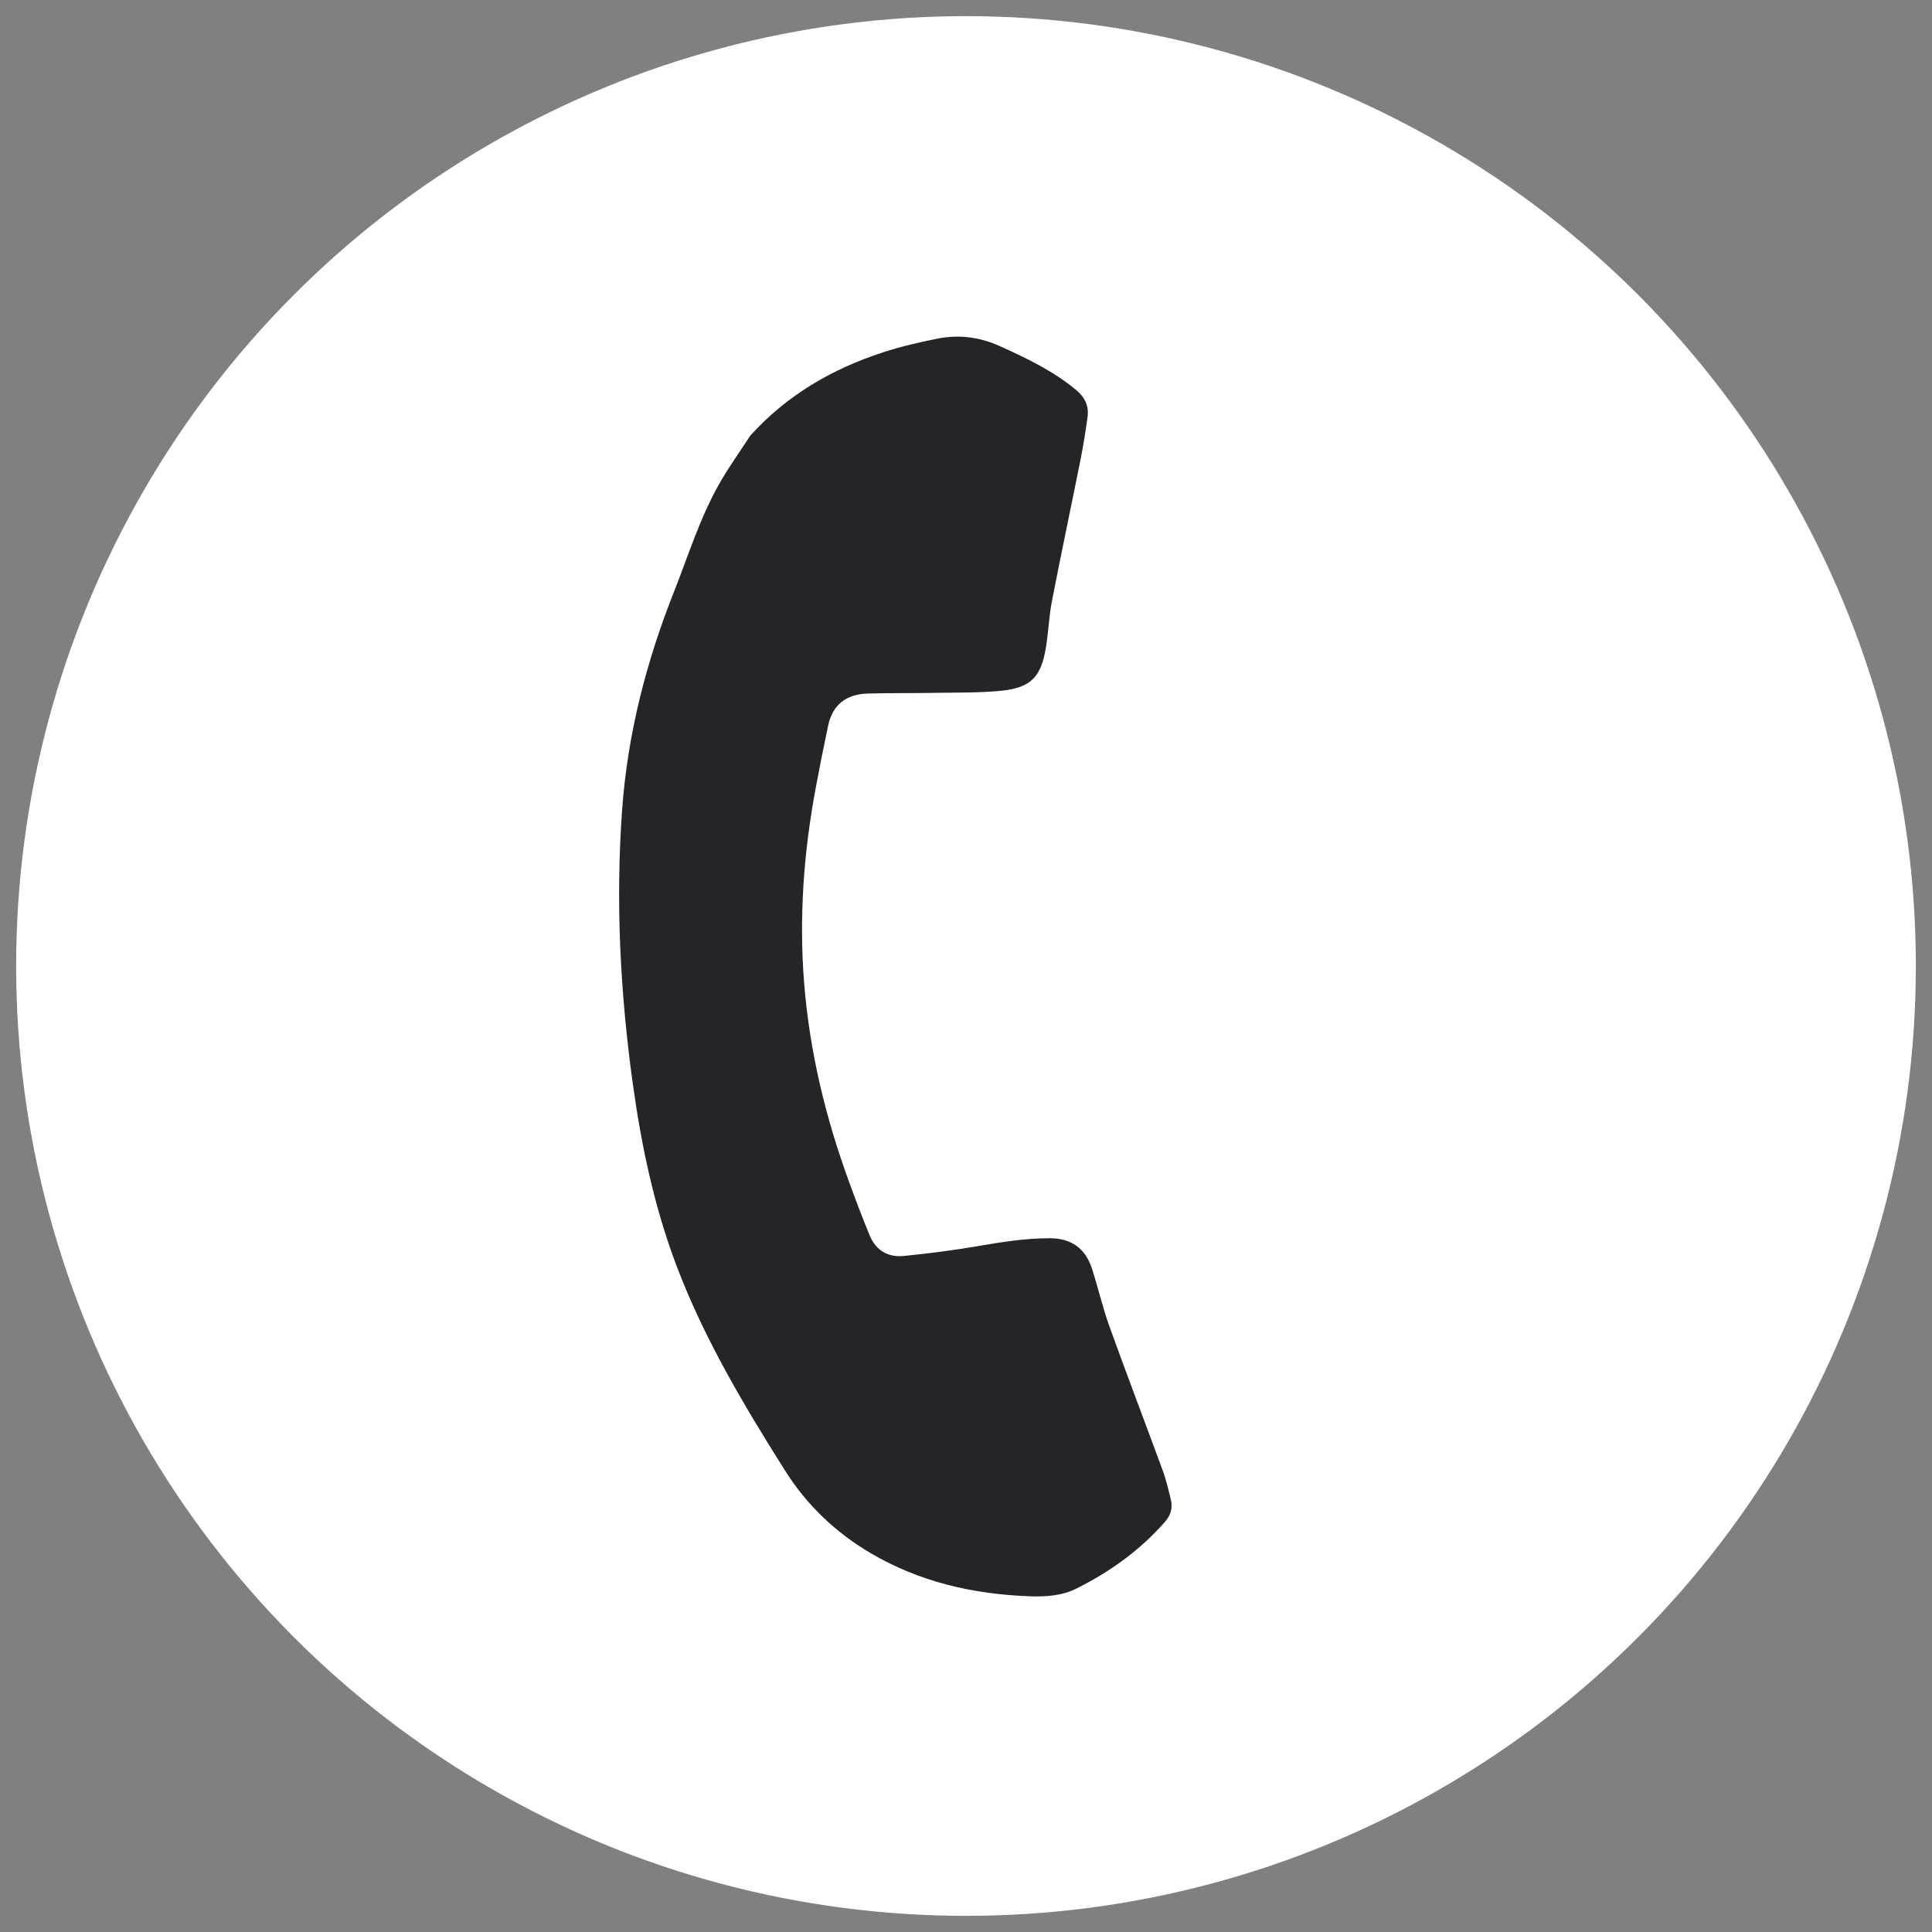 <?xml version="1.0" encoding="utf-8"?>
<!-- Generator: Adobe Illustrator 17.0.0, SVG Export Plug-In . SVG Version: 6.00 Build 0)  -->
<!DOCTYPE svg PUBLIC "-//W3C//DTD SVG 1.1//EN" "http://www.w3.org/Graphics/SVG/1.1/DTD/svg11.dtd">
<svg version="1.1" id="Layer_1" xmlns:x="http://ns.adobe.com/Extensibility/1.0/" xmlns:i="http://ns.adobe.com/AdobeIllustrator/10.0/" xmlns:graph="http://ns.adobe.com/Graphs/1.0/"
	 xmlns="http://www.w3.org/2000/svg" xmlns:xlink="http://www.w3.org/1999/xlink" xmlns:a="http://ns.adobe.com/AdobeSVGViewerExtensions/3.0/"
	 x="0px" y="0px" width="25px" height="25px" viewBox="0 0 100 100" enable-background="new 0 0 100 100" xml:space="preserve">
<rect x="0" y="0" width="100" height="100" fill="#808080" stroke="none"/>
<g>
	<circle fill="#FFFFFF" cx="50" cy="50" r="49.164"/>
	<g>
		<path fill="#262428" d="M38.835,22.547c1.897-2.096,4.232-3.452,6.872-4.311c0.919-0.299,1.868-0.521,2.816-0.709
			c1.098-0.218,2.174-0.086,3.207,0.379c1.4,0.631,2.78,1.289,3.973,2.282c0.45,0.374,0.667,0.824,0.589,1.393
			c-0.099,0.725-0.212,1.449-0.356,2.167c-0.49,2.454-1.01,4.902-1.487,7.358c-0.152,0.784-0.18,1.591-0.308,2.381
			c-0.253,1.573-0.789,2.121-2.375,2.272c-1.107,0.106-2.228,0.083-3.342,0.103c-1.171,0.02-2.343,0.004-3.514,0.036
			c-1.089,0.03-1.812,0.563-2.045,1.656c-0.227,1.068-0.439,2.14-0.64,3.214c-0.627,3.342-0.873,6.709-0.604,10.102
			c0.281,3.554,1.112,6.988,2.336,10.33c0.336,0.919,0.683,1.835,1.055,2.74c0.321,0.782,0.956,1.152,1.777,1.068
			c1.287-0.131,2.574-0.293,3.848-0.513c1.225-0.211,2.445-0.404,3.693-0.404c1.129,0,1.86,0.534,2.197,1.594
			c0.317,0.999,0.556,2.024,0.911,3.009c0.893,2.482,1.838,4.945,2.745,7.421c0.181,0.495,0.302,1.014,0.425,1.529
			c0.102,0.424-0.028,0.803-0.312,1.129c-1.288,1.472-2.851,2.586-4.589,3.454c-0.761,0.38-1.612,0.427-2.45,0.395
			c-2.904-0.112-5.672-0.745-8.2-2.236c-1.809-1.067-3.298-2.487-4.416-4.258c-2.153-3.414-4.22-6.881-5.648-10.677
			c-1.129-3.001-1.789-6.124-2.23-9.292c-0.662-4.749-0.909-9.515-0.557-14.307c0.286-3.894,1.25-7.615,2.684-11.235
			c0.738-1.864,1.331-3.789,2.32-5.543C37.702,24.202,38.291,23.387,38.835,22.547z"/>
	</g>
</g>
</svg>
